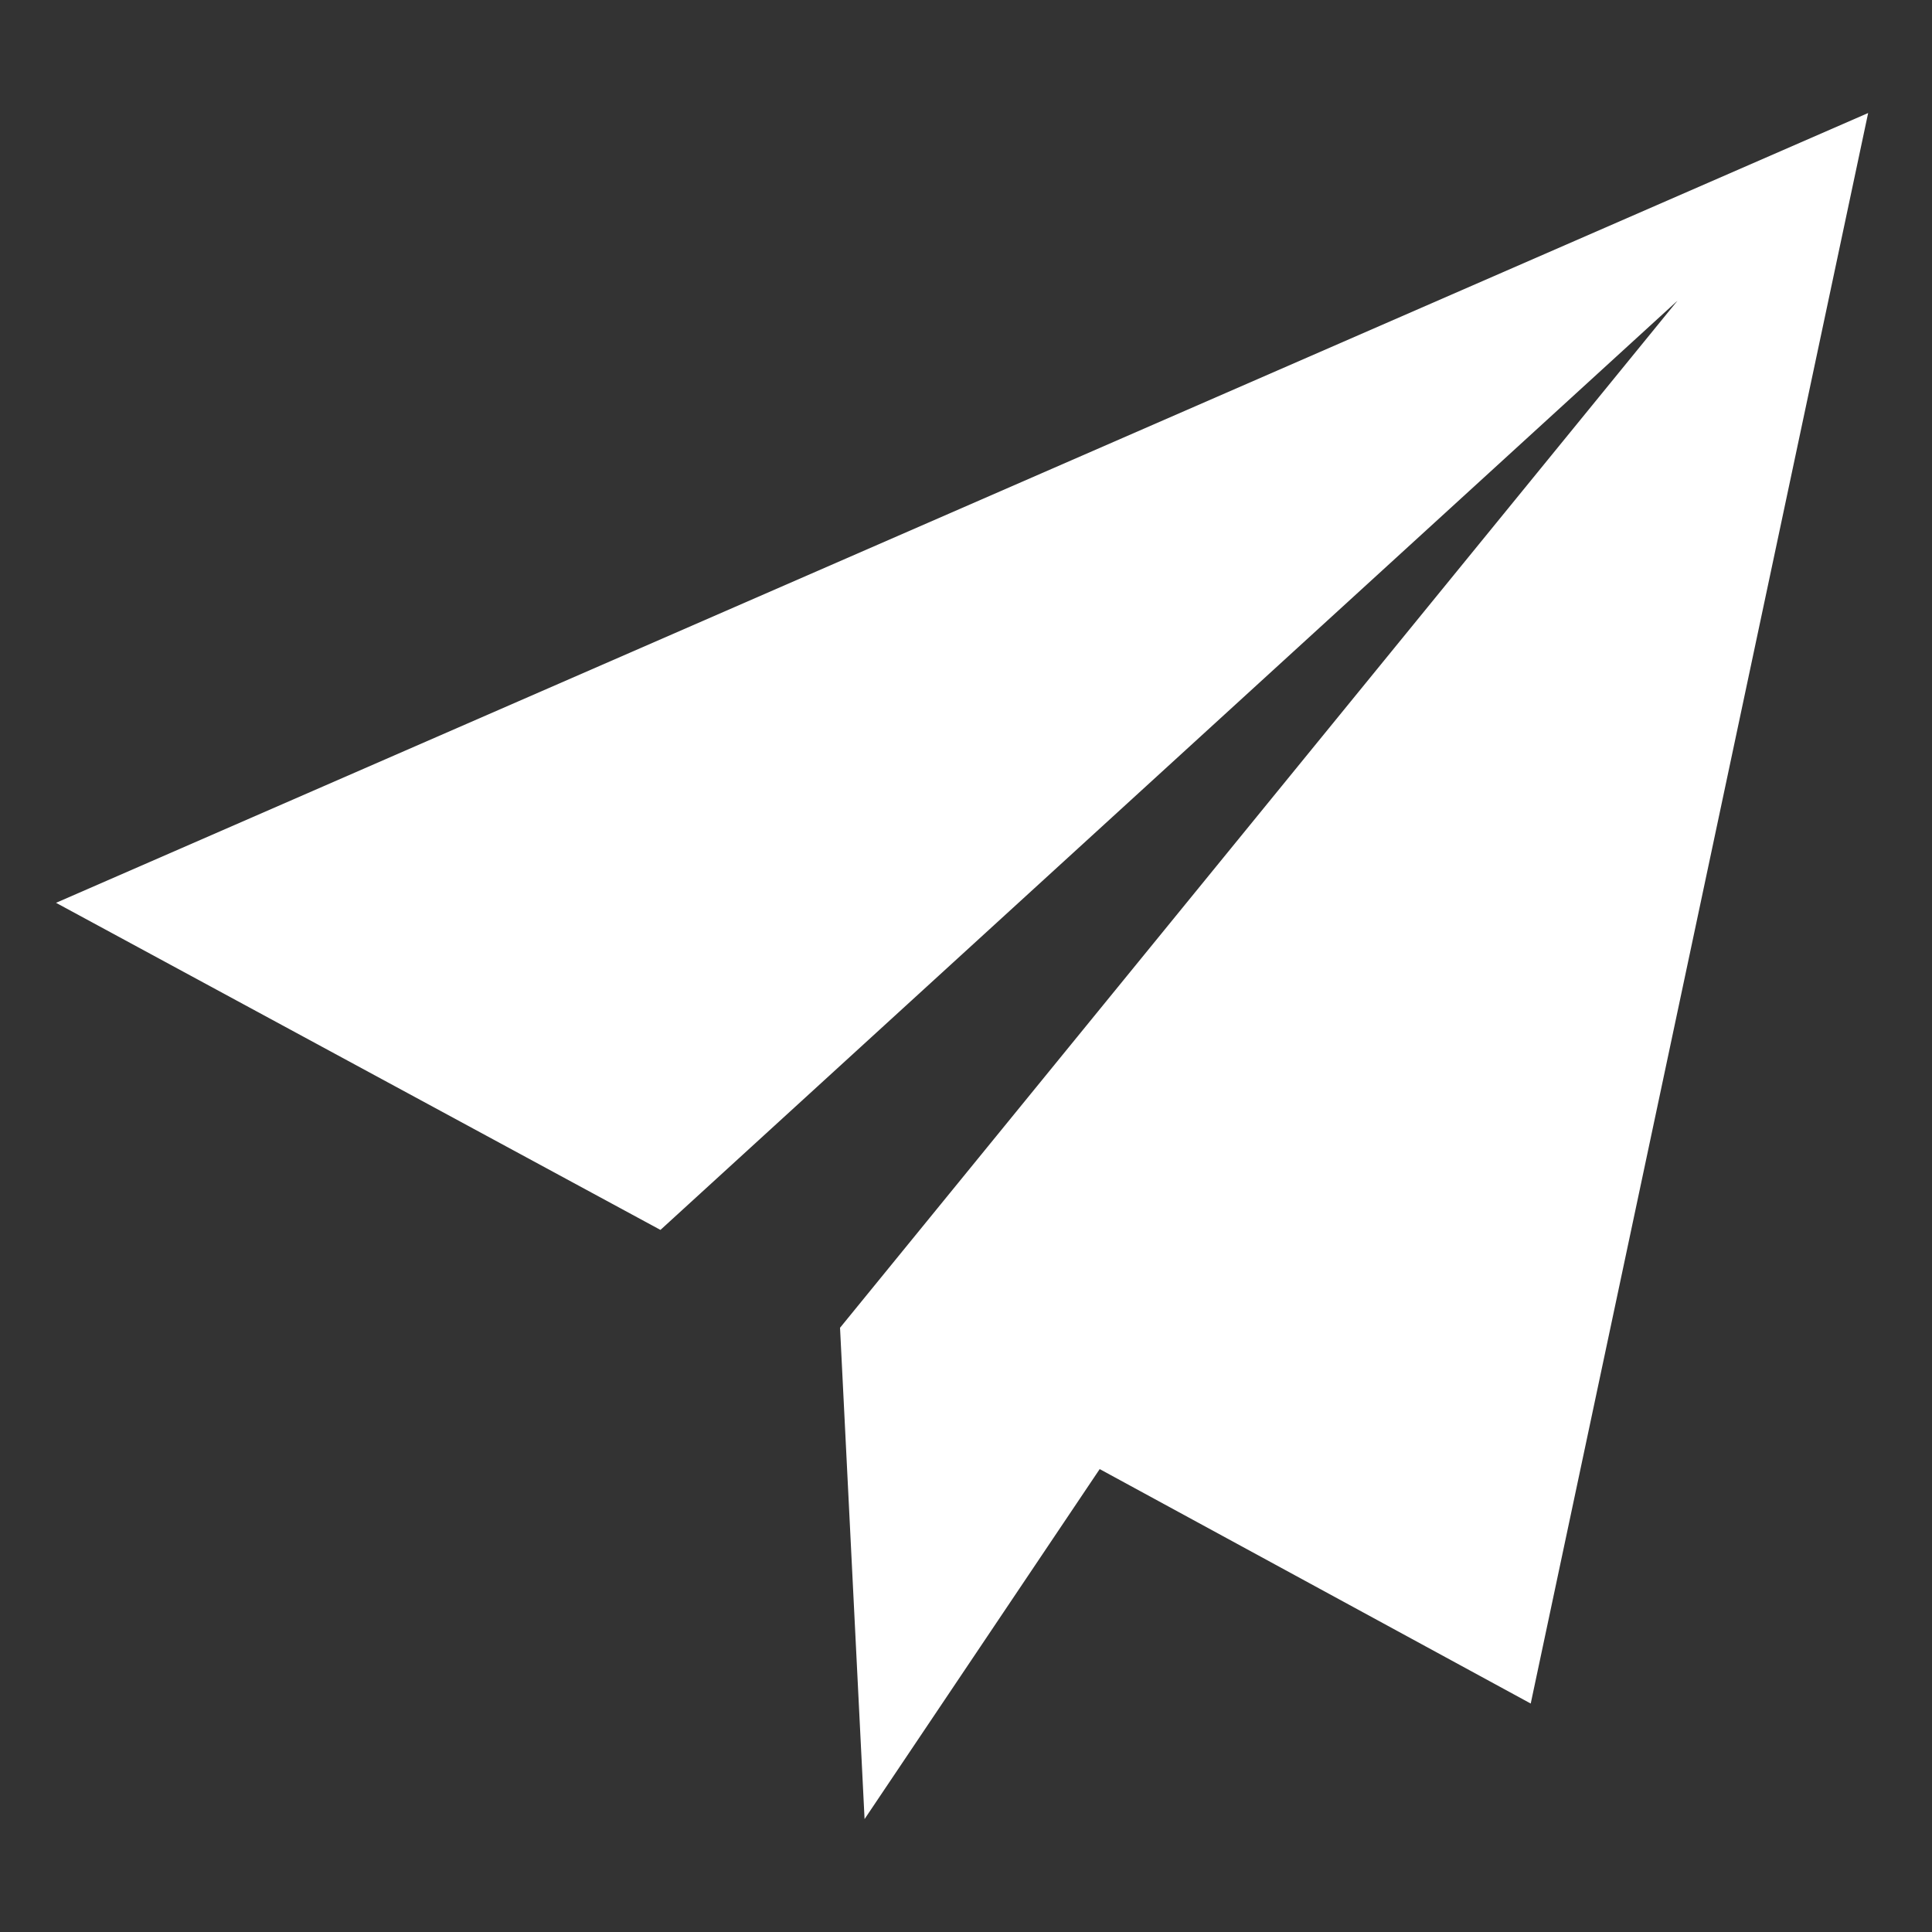 <svg width="20" height="20" viewBox="0 0 20 20" fill="none" xmlns="http://www.w3.org/2000/svg">
<rect x="0" y="0" width="20" height="20" fill="#333333" stroke="none"/>
<path fill-rule="evenodd" clip-rule="evenodd" d="M0.58 9.346L19.339 1.17L15.846 17.635L11.384 15.208L8.95 18.831L8.696 13.745L17.366 3.112L6.837 12.732L0.58 9.346Z" fill="white"/>
</svg>
